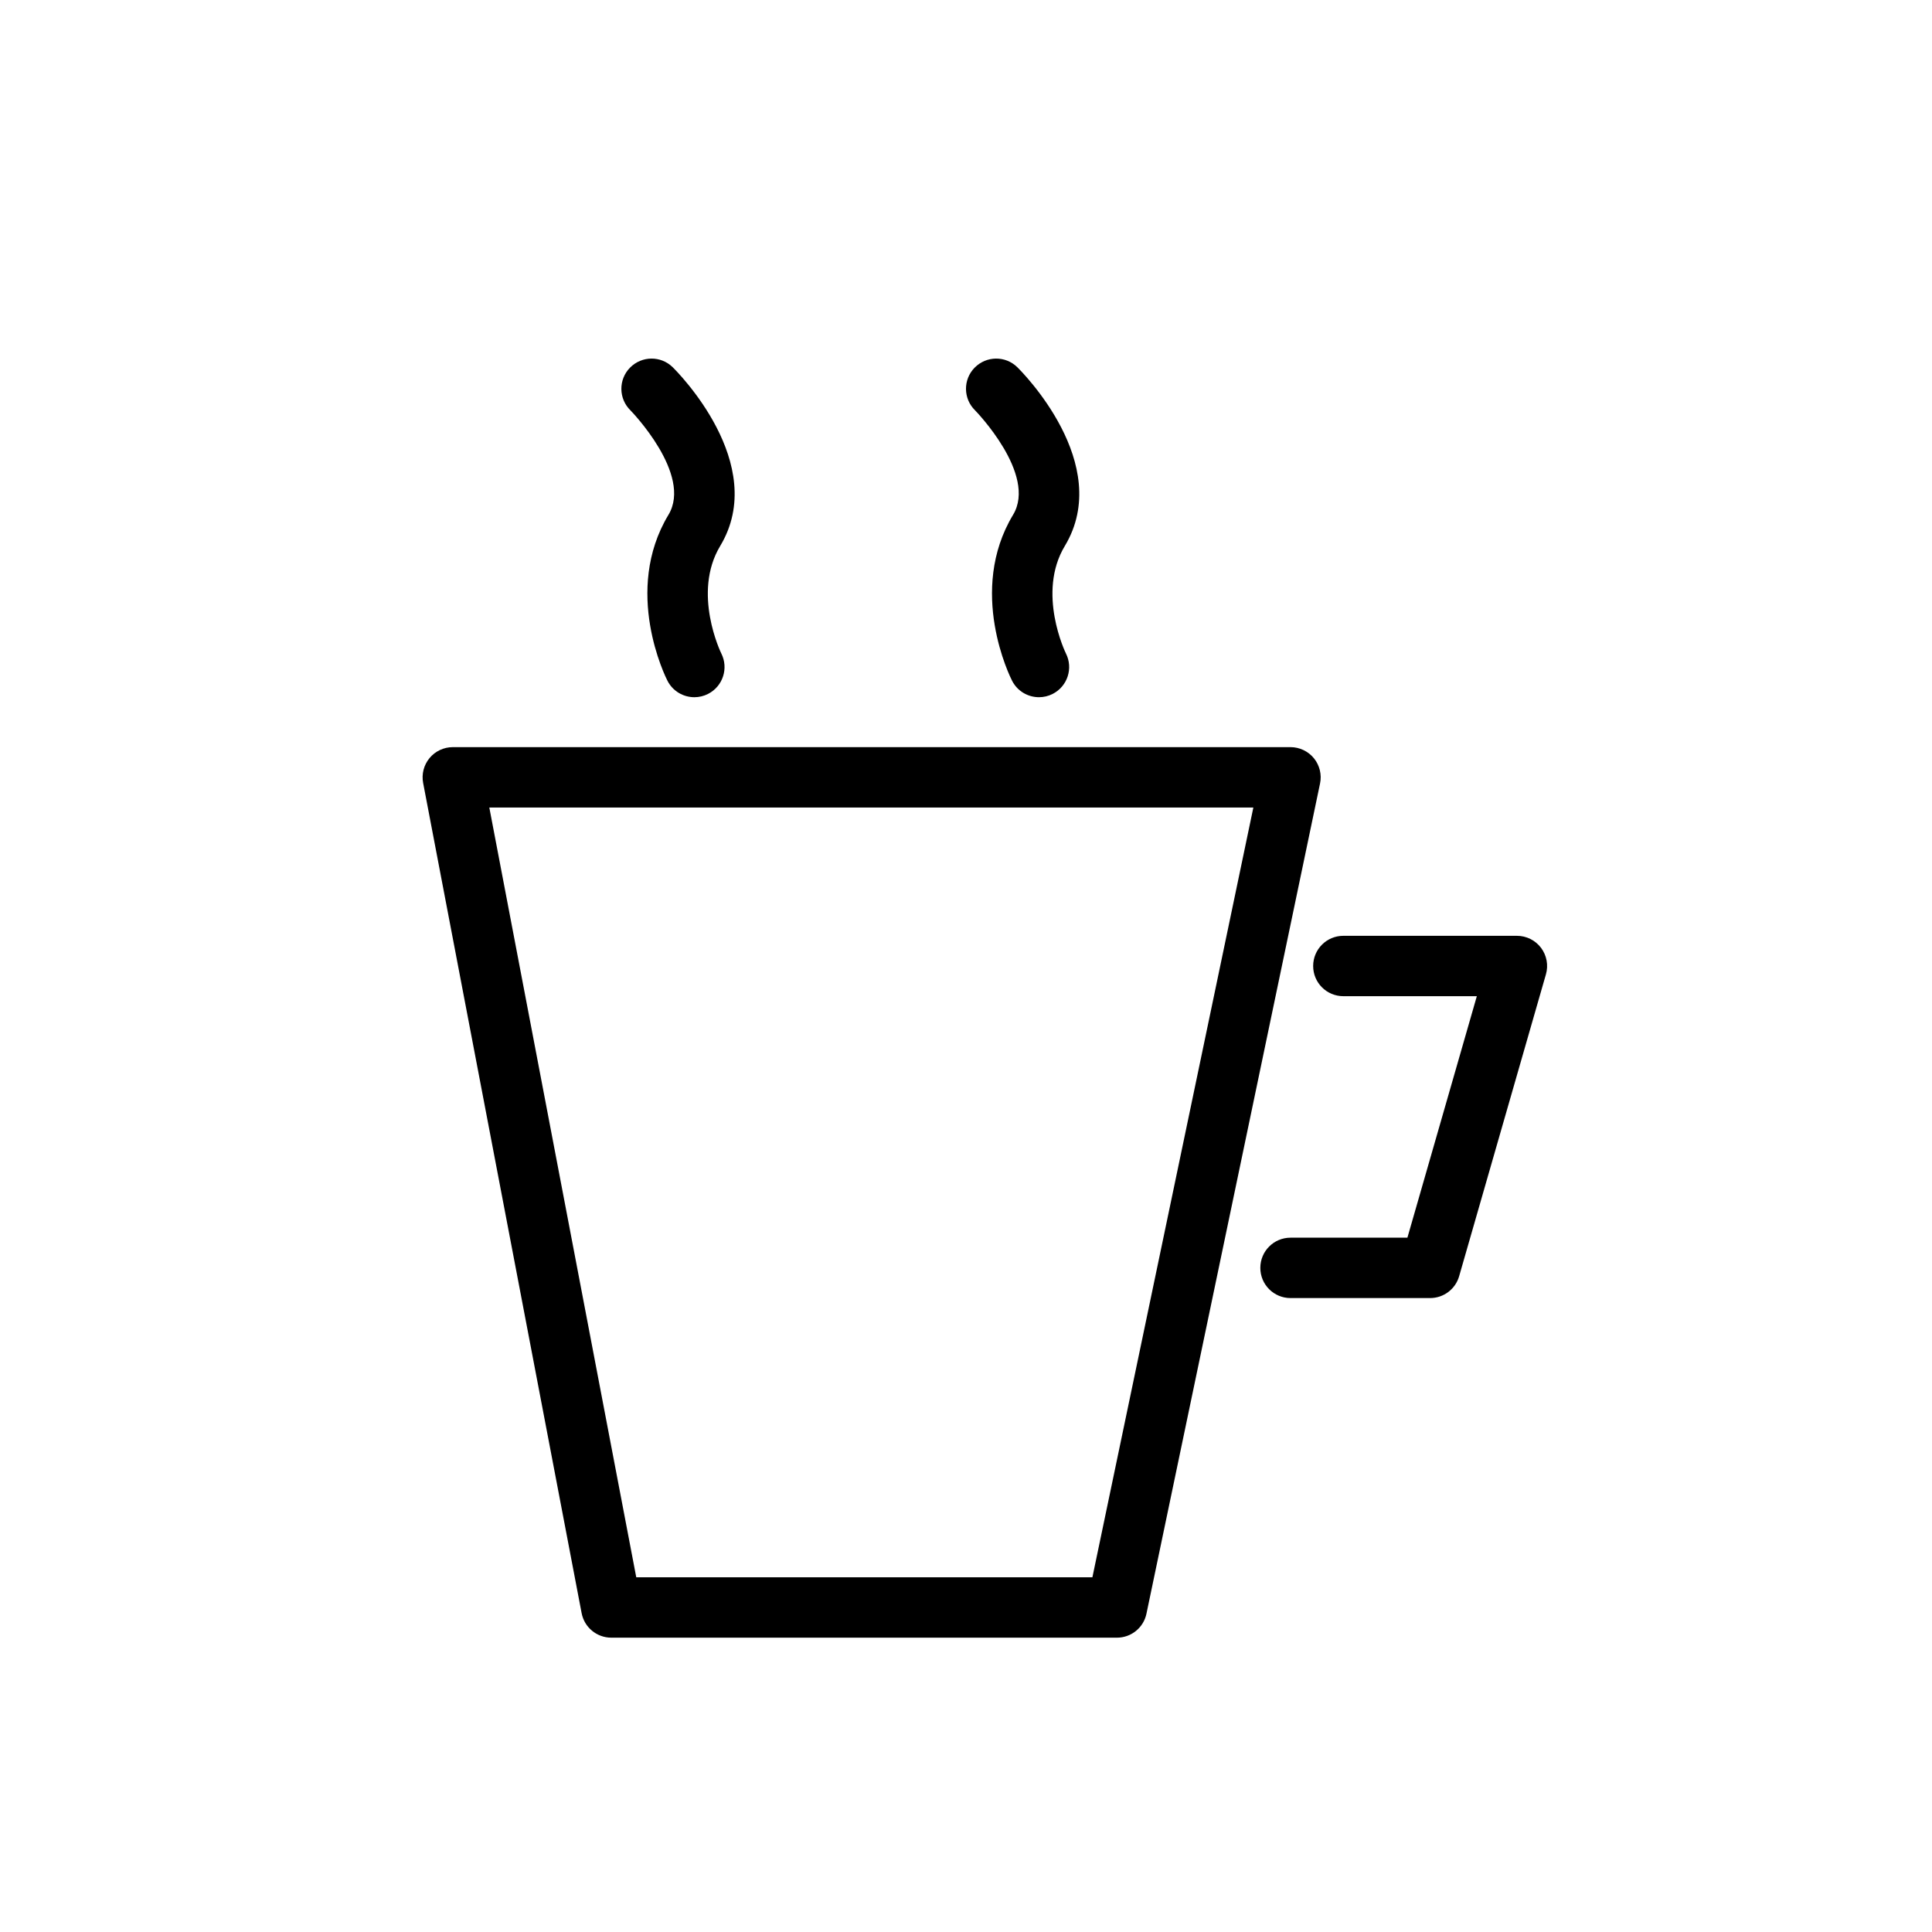 <?xml version="1.0" encoding="utf-8"?>
<!-- Generator: Adobe Illustrator 17.0.0, SVG Export Plug-In . SVG Version: 6.00 Build 0)  -->
<!DOCTYPE svg PUBLIC "-//W3C//DTD SVG 1.1//EN" "http://www.w3.org/Graphics/SVG/1.1/DTD/svg11.dtd">
<svg version="1.1" id="Capa_1" xmlns="http://www.w3.org/2000/svg" xmlns:xlink="http://www.w3.org/1999/xlink" x="0px" y="0px"
	 width="64px" height="64px" viewBox="0 0 64 64" enable-background="new 0 0 64 64" xml:space="preserve">
<path d="M20.25,54.25H37c0.474,0,0.882-0.332,0.978-0.795l5.75-27.5c0.062-0.295-0.013-0.602-0.202-0.836
	c-0.19-0.233-0.476-0.369-0.776-0.369H15c-0.298,0-0.581,0.133-0.771,0.362c-0.19,0.23-0.268,0.532-0.212,0.825l5.25,27.5
	C19.357,53.909,19.77,54.25,20.25,54.25z M41.519,26.75l-5.332,25.5h-15.11l-4.868-25.5H41.519z"/>
<path d="M42.75,43h4.625c0.446,0,0.838-0.295,0.961-0.724l2.875-10c0.087-0.302,0.026-0.627-0.162-0.878
	C50.86,31.147,50.564,31,50.25,31H44.5c-0.553,0-1,0.447-1,1s0.447,1,1,1h4.422l-2.3,8H42.75c-0.553,0-1,0.447-1,1
	S42.197,43,42.75,43z"/>
<path d="M22.284,12.165c-0.394-0.388-1.026-0.38-1.414,0.014c-0.387,0.394-0.381,1.027,0.014,1.414
	c0.021,0.021,2.065,2.122,1.26,3.46c-1.52,2.521-0.096,5.377-0.034,5.497c0.177,0.347,0.527,0.546,0.892,0.546
	c0.152,0,0.308-0.035,0.453-0.109c0.492-0.251,0.688-0.852,0.437-1.345c-0.01-0.019-0.972-2.001-0.034-3.557
	C25.495,15.364,22.416,12.294,22.284,12.165z"/>
<path d="M33.7,12.165c-0.394-0.388-1.026-0.38-1.414,0.014c-0.387,0.394-0.381,1.027,0.014,1.414c0.021,0.021,2.065,2.122,1.26,3.46
	c-1.52,2.521-0.096,5.377-0.034,5.497c0.177,0.347,0.527,0.546,0.892,0.546c0.152,0,0.308-0.035,0.453-0.109
	c0.492-0.251,0.688-0.852,0.437-1.345c-0.01-0.019-0.972-2.001-0.034-3.557C36.911,15.364,33.832,12.294,33.7,12.165z"/>
</svg>
